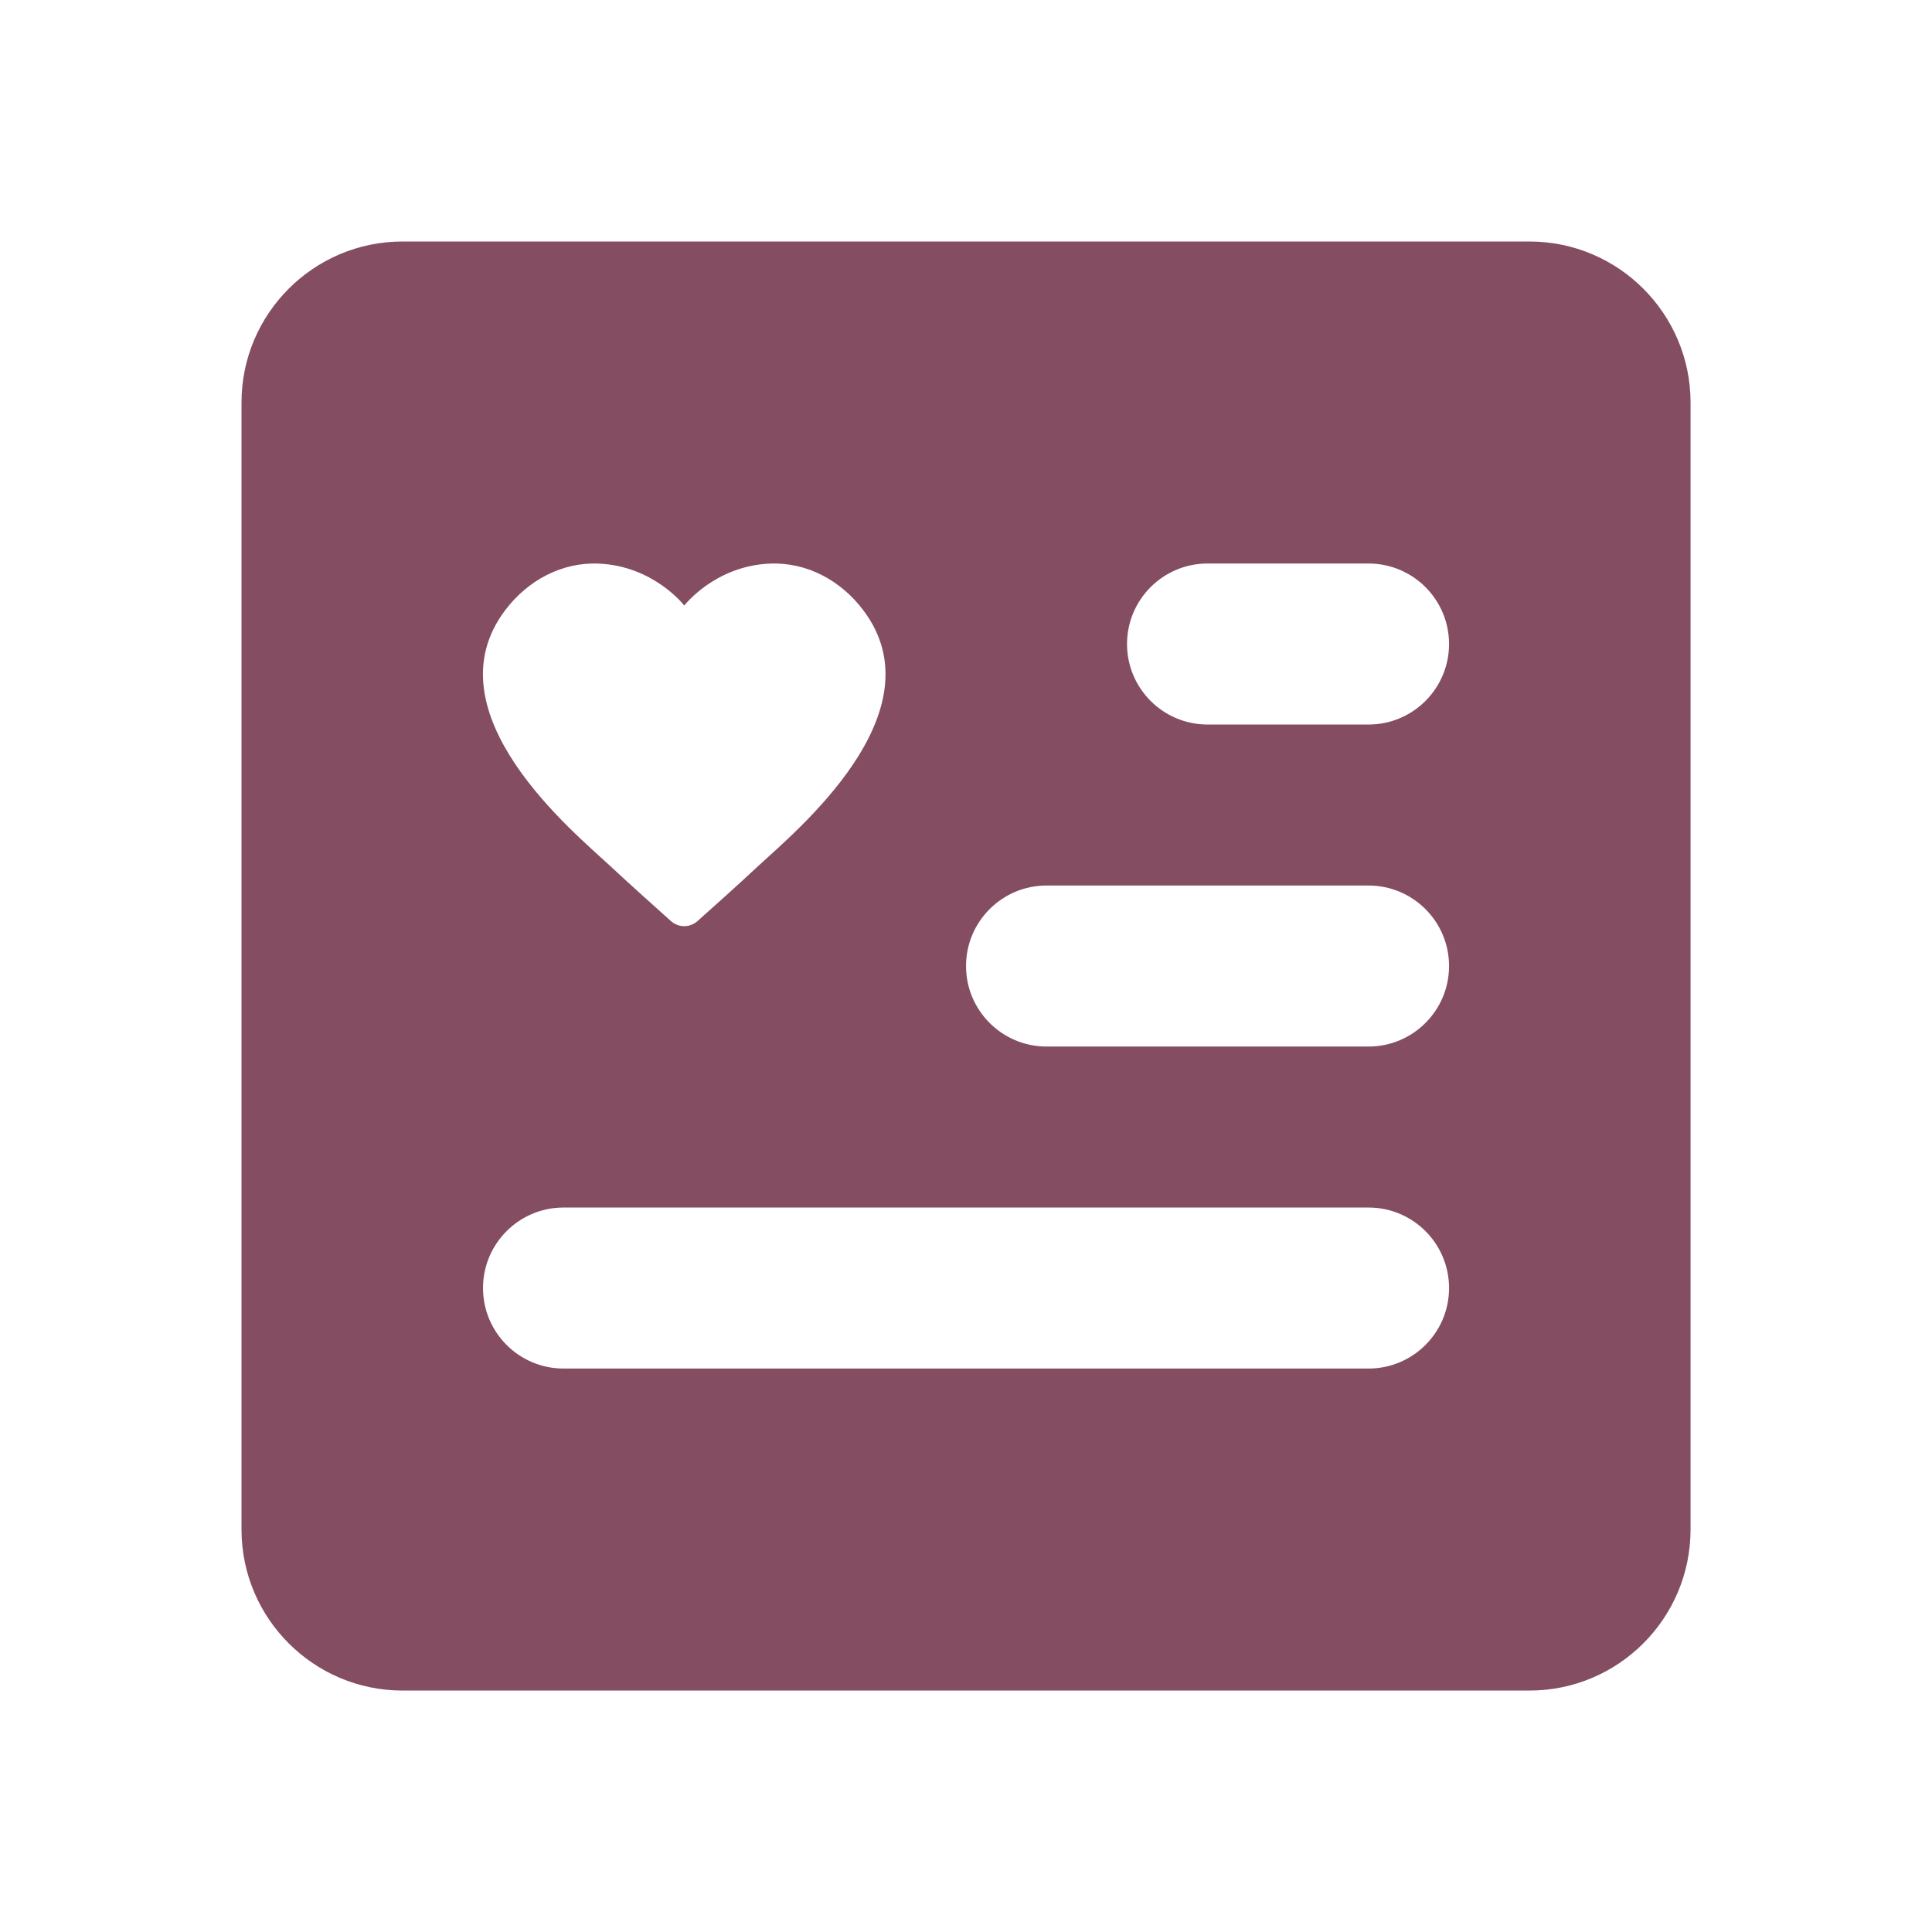 <svg xmlns="http://www.w3.org/2000/svg" xmlns:xlink="http://www.w3.org/1999/xlink" viewBox="0,0,256,256" width="24px" height="24px"><g fill="#ffffff" fill-rule="nonzero" stroke="none" stroke-width="1" stroke-linecap="butt" stroke-linejoin="miter" stroke-miterlimit="10" stroke-dasharray="" stroke-dashoffset="0" font-family="none" font-weight="none" font-size="none" text-anchor="none" style="mix-blend-mode: normal"><path d="M0,256v-256h256v256z" id="bgRectangle"></path></g><g fill="#854d61" fill-rule="nonzero" stroke="none" stroke-width="1" stroke-linecap="butt" stroke-linejoin="miter" stroke-miterlimit="10" stroke-dasharray="" stroke-dashoffset="0" font-family="none" font-weight="none" font-size="none" text-anchor="none" style="mix-blend-mode: normal"><g transform="scale(10.667,10.667)"><path d="M19,3h-14c-1.103,0 -2,0.897 -2,2v14c0,1.103 0.897,2 2,2h14c1.103,0 2,-0.897 2,-2v-14c0,-1.103 -0.897,-2 -2,-2zM6.277,7.578c0.278,-0.367 0.699,-0.596 1.158,-0.577c0.686,0.028 1.065,0.521 1.065,0.521c0,0 0.379,-0.493 1.064,-0.521c0.46,-0.019 0.881,0.21 1.158,0.577c0.966,1.276 -0.863,2.769 -1.293,3.17c-0.257,0.24 -0.575,0.525 -0.764,0.693c-0.095,0.085 -0.236,0.085 -0.331,0c-0.19,-0.169 -0.507,-0.454 -0.764,-0.693c-0.43,-0.401 -2.259,-1.894 -1.293,-3.17zM17,17h-10c-0.552,0 -1,-0.448 -1,-1v0c0,-0.552 0.448,-1 1,-1h10c0.552,0 1,0.448 1,1v0c0,0.552 -0.448,1 -1,1zM17,13h-4c-0.552,0 -1,-0.448 -1,-1v0c0,-0.552 0.448,-1 1,-1h4c0.552,0 1,0.448 1,1v0c0,0.552 -0.448,1 -1,1zM17,9h-2c-0.552,0 -1,-0.448 -1,-1v0c0,-0.552 0.448,-1 1,-1h2c0.552,0 1,0.448 1,1v0c0,0.552 -0.448,1 -1,1z"></path></g></g></svg>